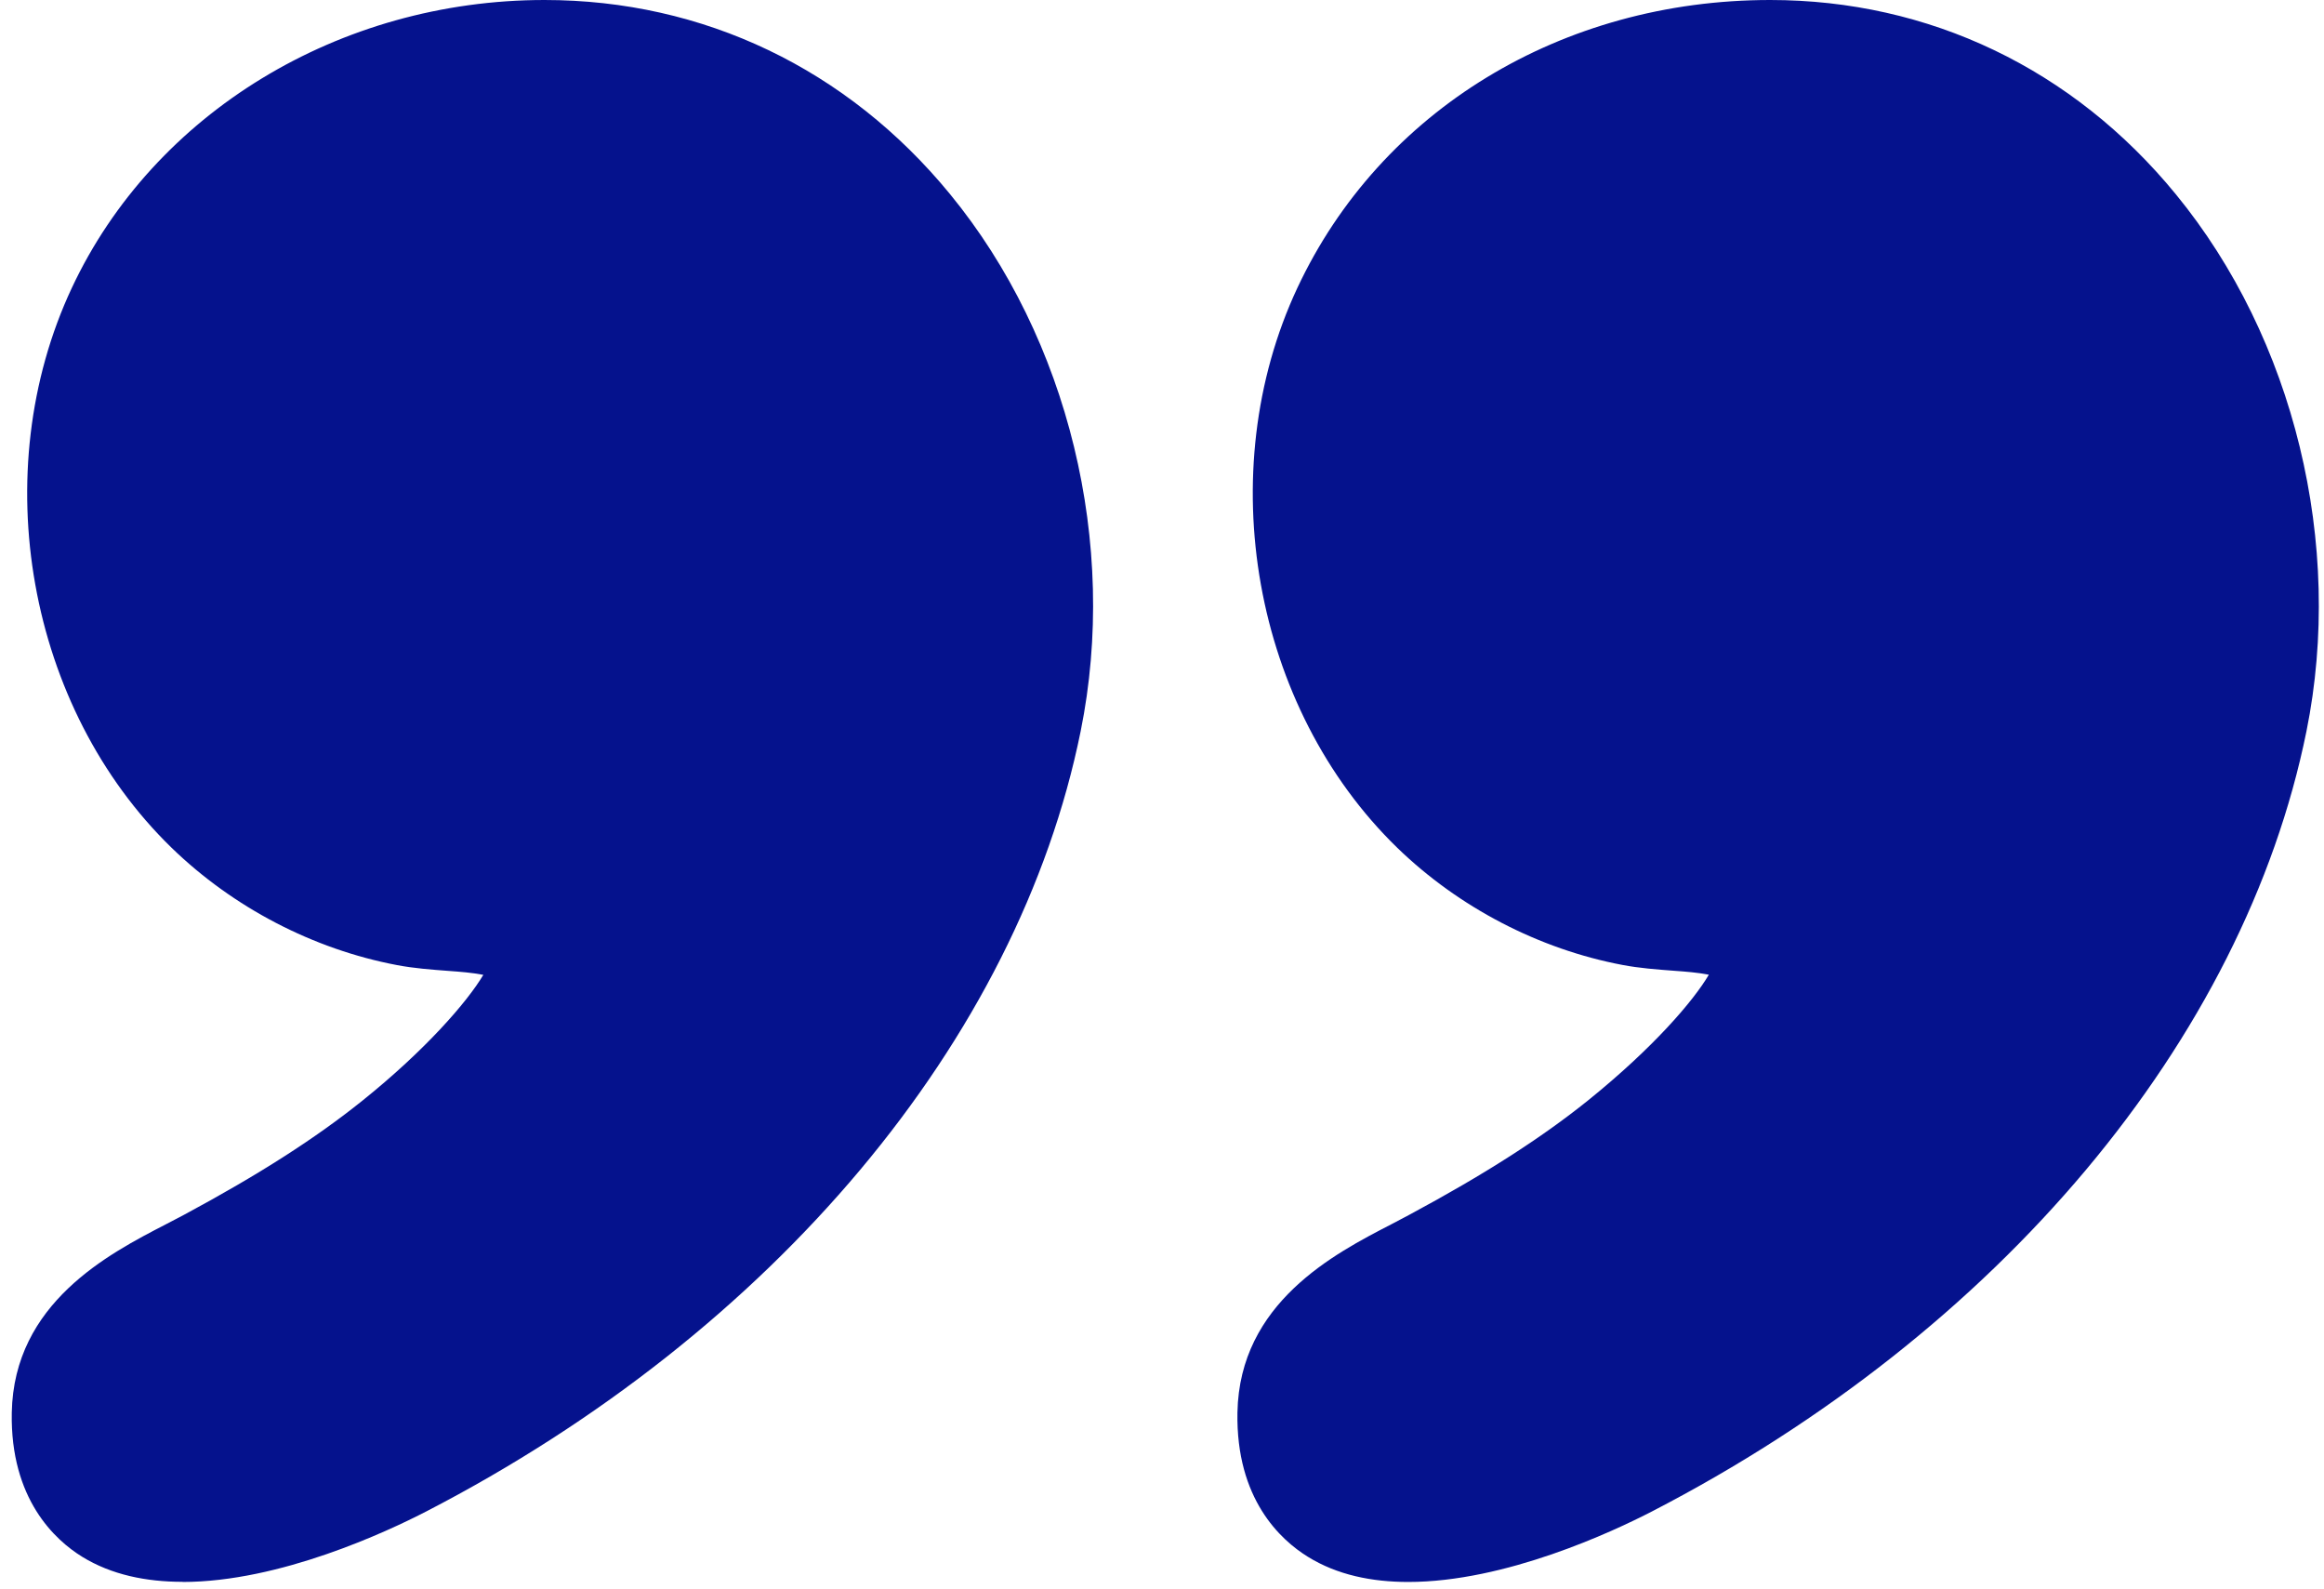 <svg width="117" height="80" viewBox="0 0 117 80" fill="none" xmlns="http://www.w3.org/2000/svg">
<g clip-path="url(#clip0_294_3847)">
<path d="M9.191 79.62C7.364 79.62 5.611 79.269 4.129 78.354C2.779 77.52 0.512 75.457 0.593 71.104C0.696 65.581 5.479 63.108 8.34 61.63L9.25 61.154C13.021 59.128 15.882 57.299 18.259 55.389C21.413 52.858 23.519 50.437 24.333 49.068C23.761 48.959 23.196 48.915 22.594 48.871C21.707 48.805 20.834 48.739 19.99 48.578C15.772 47.781 11.744 45.681 8.648 42.681C1.385 35.629 -0.735 23.777 3.615 14.493C7.738 5.692 17.078 0 27.414 0C35.411 0 42.666 3.468 47.831 9.774C53.796 17.039 56.312 27.398 54.405 36.807C51.257 52.353 38.932 67.044 21.457 76.079C19.498 77.089 14.092 79.627 9.191 79.627V79.62ZM70.897 79.627C69.07 79.627 67.317 79.276 65.835 78.354C64.477 77.513 62.218 75.457 62.298 71.097C62.401 65.573 67.184 63.1 70.046 61.623L70.948 61.147C74.719 59.121 77.58 57.292 79.957 55.382C83.222 52.748 85.246 50.393 86.031 49.061C85.459 48.951 84.887 48.907 84.293 48.864C83.412 48.798 82.532 48.732 81.688 48.571C77.47 47.773 73.442 45.674 70.346 42.674C63.083 35.622 60.971 23.77 65.314 14.493C69.503 5.553 78.629 0 89.12 0C97.117 0 104.372 3.468 109.537 9.774C115.501 17.039 118.018 27.398 116.117 36.807C112.963 52.361 100.645 67.044 83.163 76.079C81.204 77.089 75.797 79.627 70.897 79.627Z" fill="#05128D"/>
</g>
<defs>
<clipPath id="clip0_294_3847">
<rect width="116.741" height="80" fill="white"/>
</clipPath>
</defs>
</svg>
